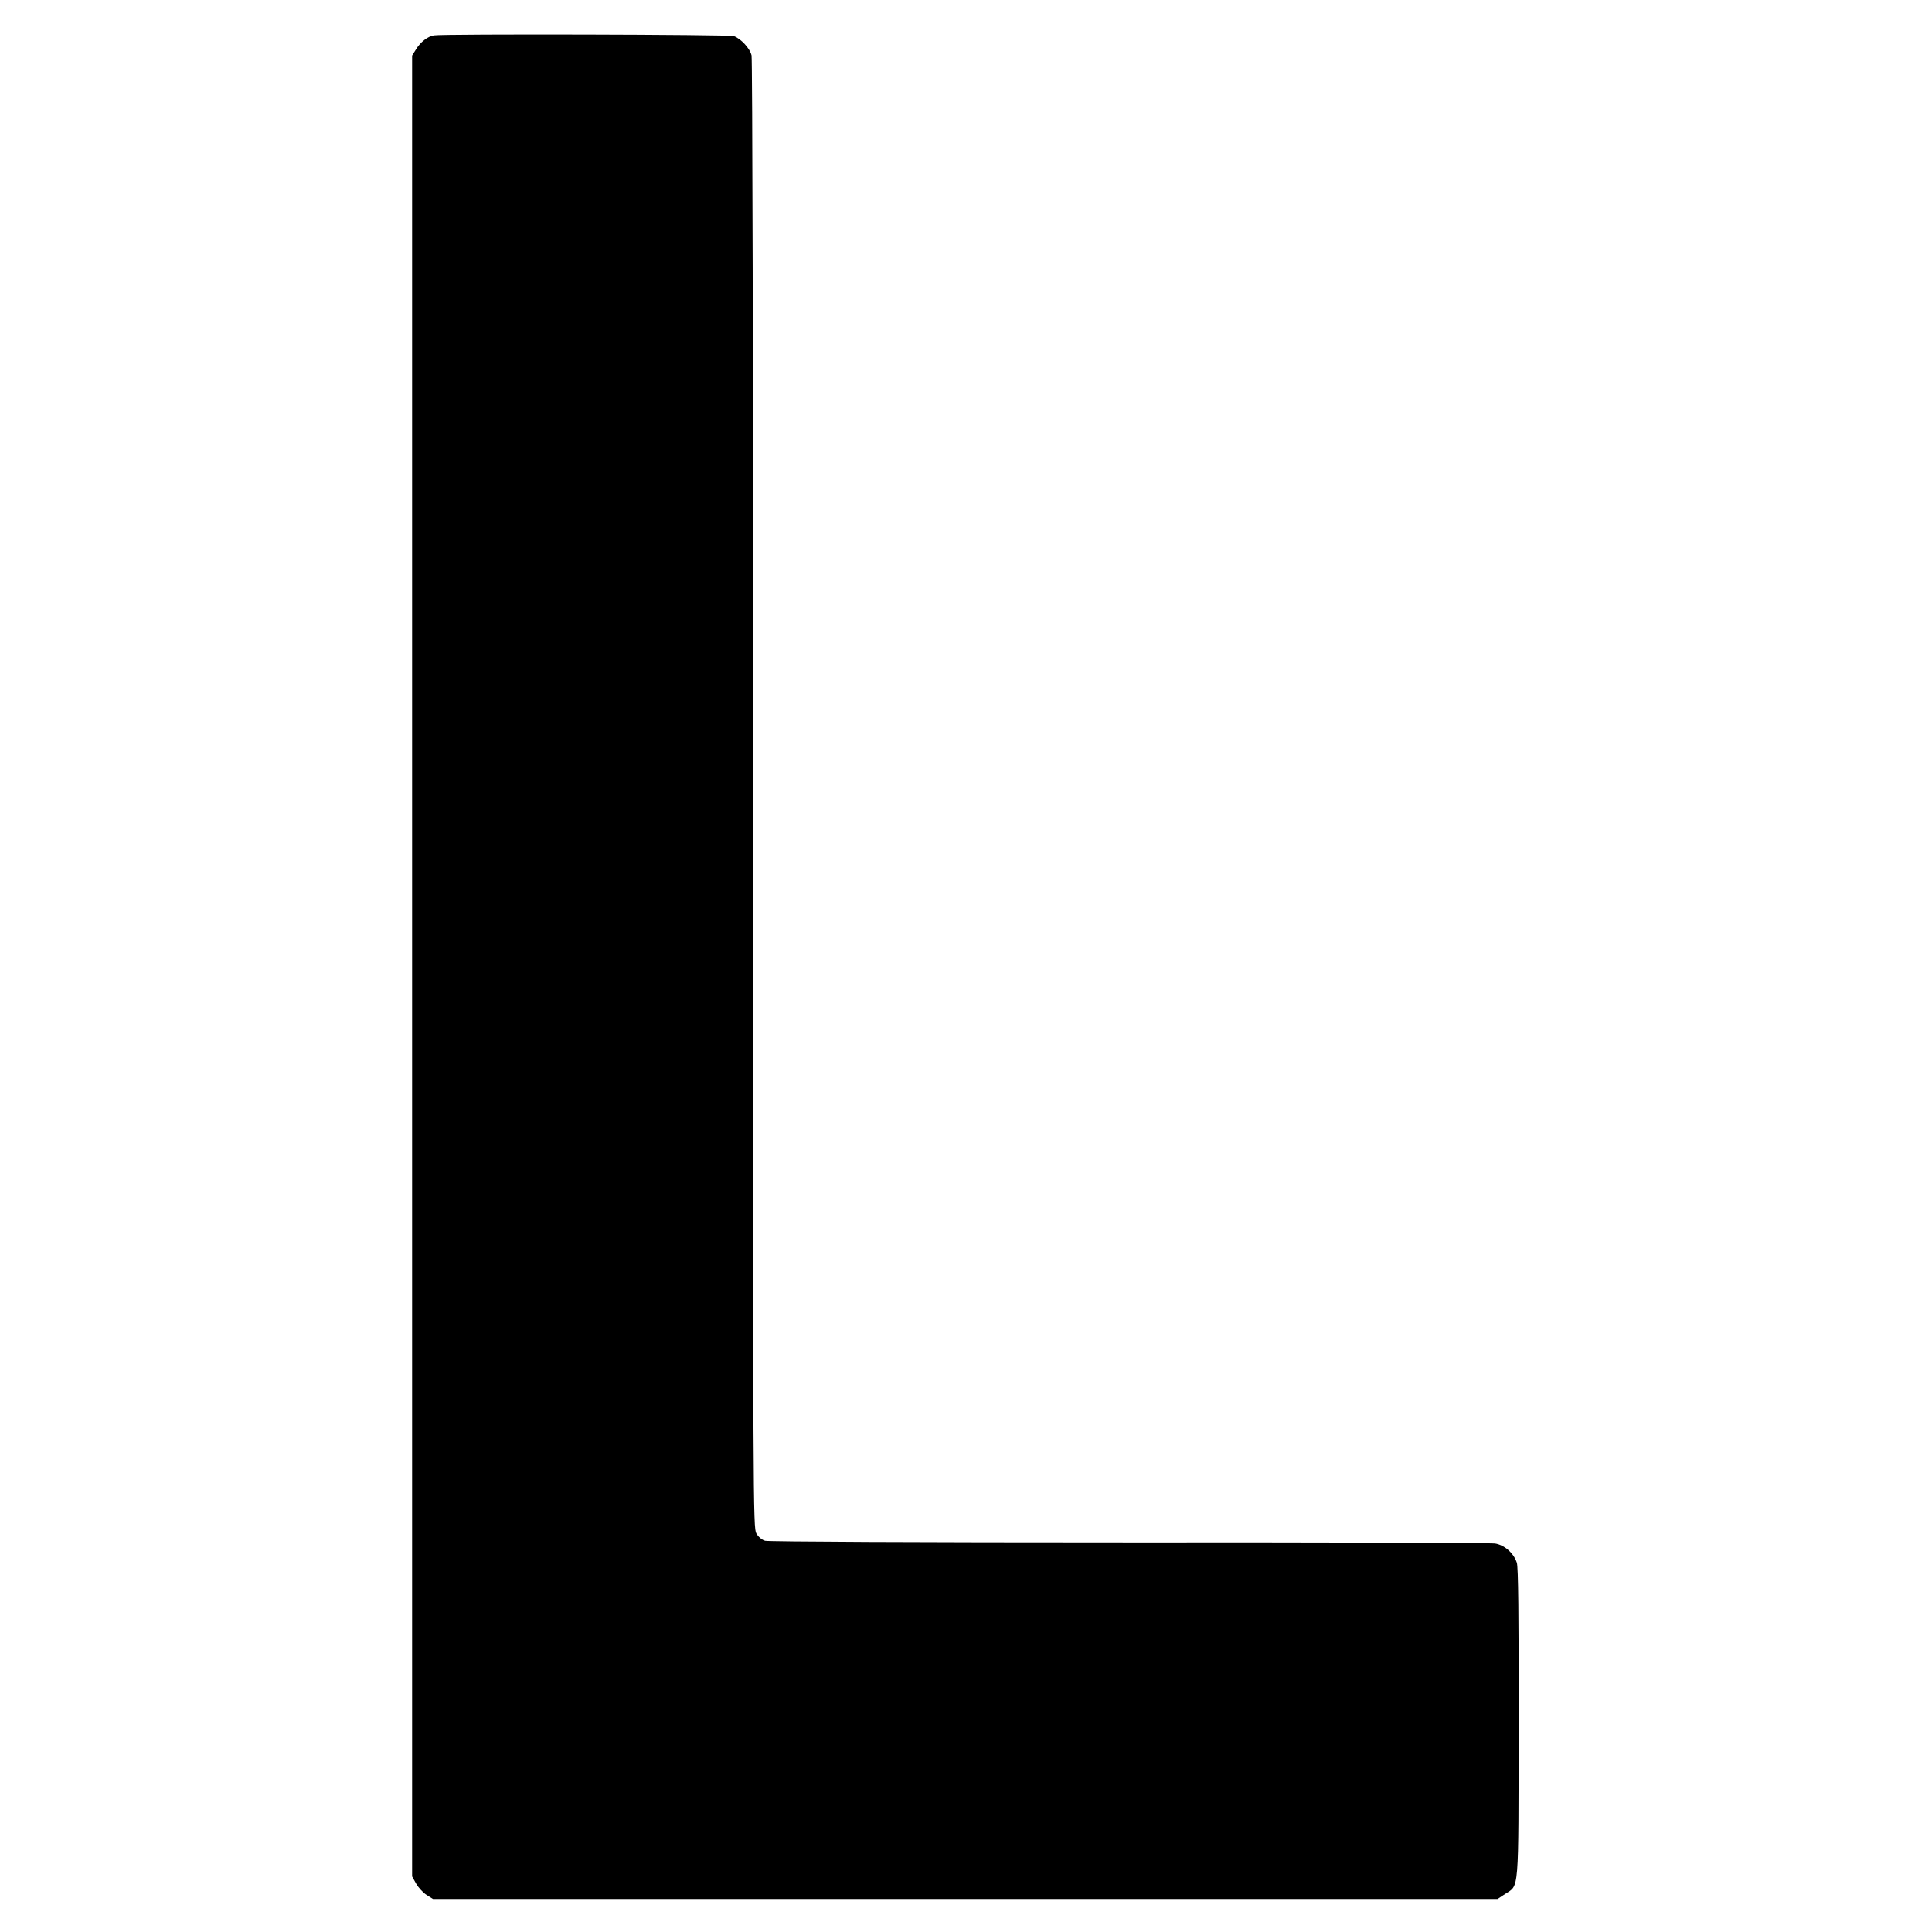 <?xml version="1.0" standalone="no"?>
<!DOCTYPE svg PUBLIC "-//W3C//DTD SVG 20010904//EN"
 "http://www.w3.org/TR/2001/REC-SVG-20010904/DTD/svg10.dtd">
<svg version="1.0" xmlns="http://www.w3.org/2000/svg"
 width="1082pt" height="1082pt" viewBox="0 0 1082 1082"
 preserveAspectRatio="xMidYMid meet">
<g transform="translate(0,1082) scale(0.1,-0.1)"
fill="#000000" stroke="none">
<path d="M2430 10622 c-35 -6 -75 -37 -100 -78 l-22 -35 0 -5099 0 -5099 23
-41 c13 -22 39 -51 59 -63 l35 -22 2981 0 2981 0 41 27 c81 54 76 -14 77 958
1 602 -2 875 -10 898 -18 55 -70 100 -123 108 -26 4 -949 7 -2052 6 -1190 0
-2017 4 -2035 9 -18 5 -39 23 -49 41 -18 30 -19 152 -18 4137 0 2357 -4 4121
-9 4141 -9 39 -59 93 -99 108 -24 9 -1625 13 -1680 4z"/>
</g>
</svg>
